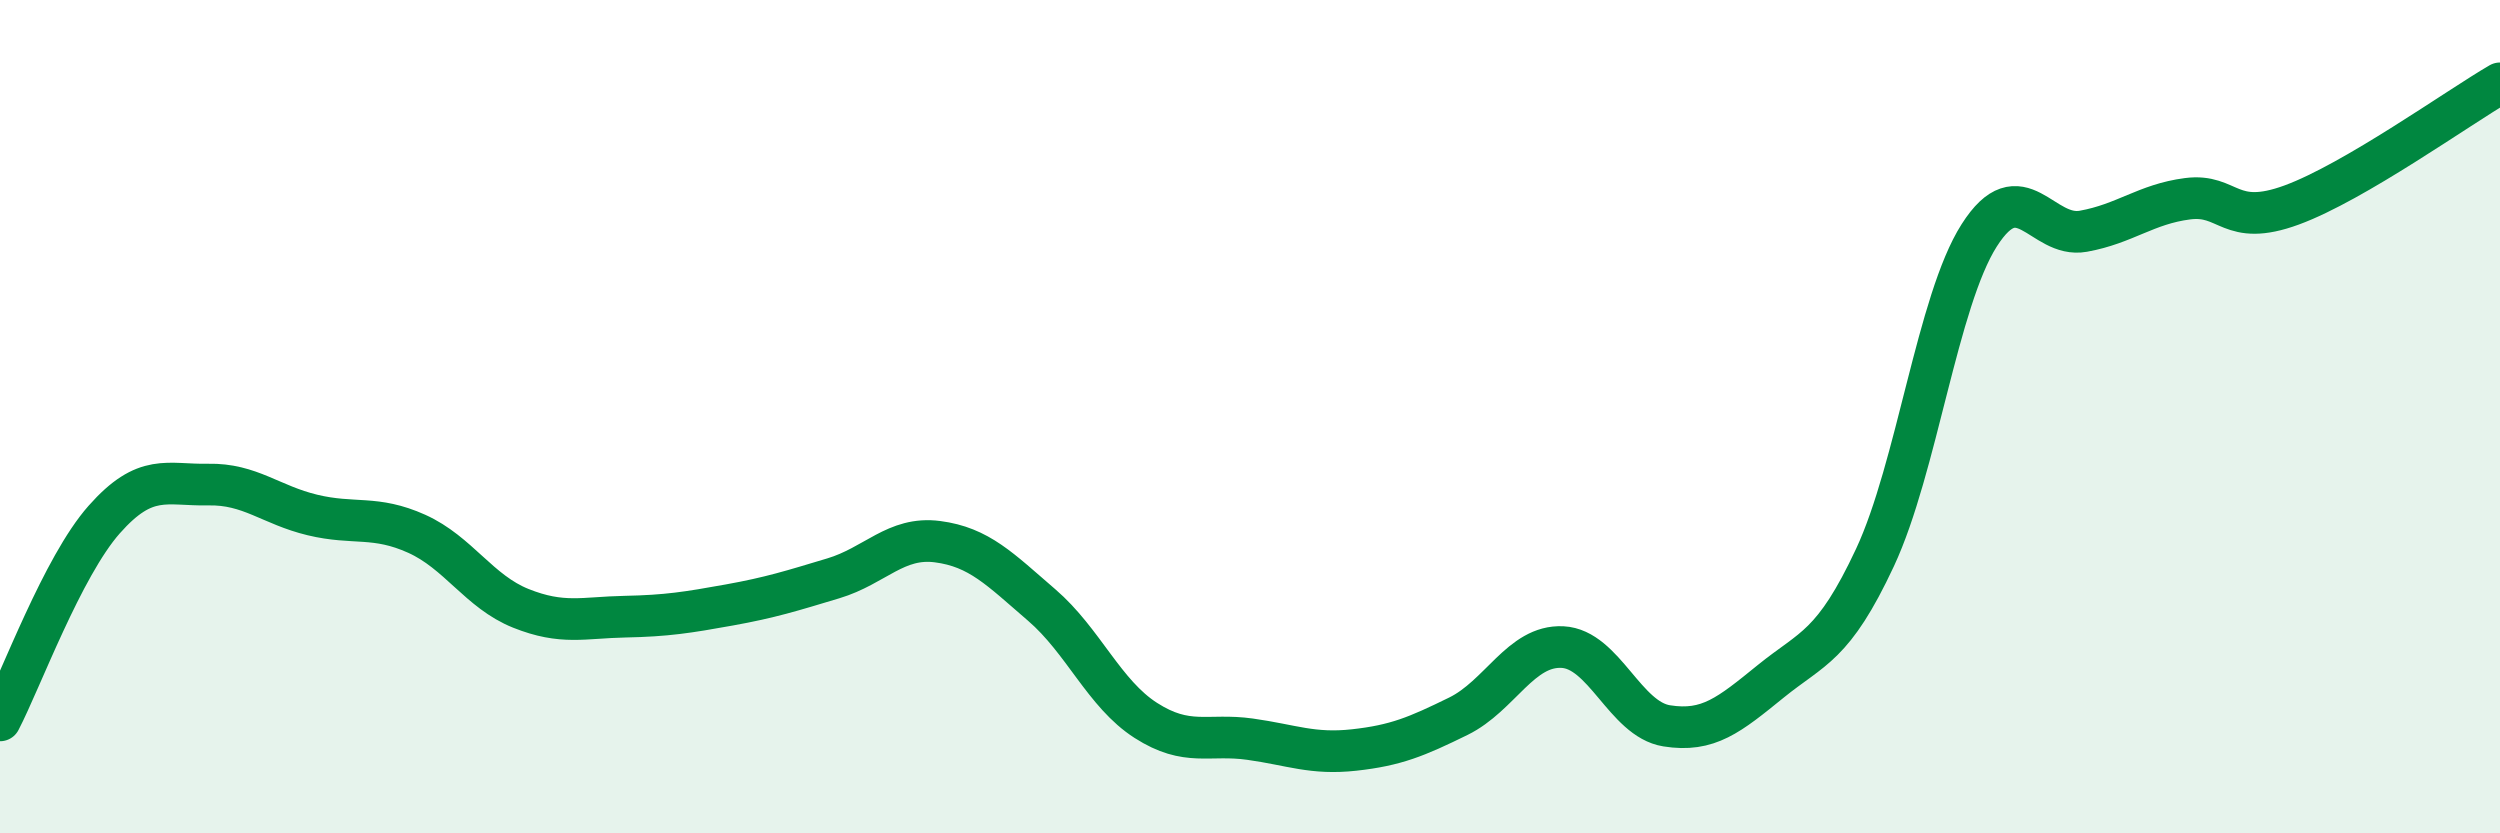 
    <svg width="60" height="20" viewBox="0 0 60 20" xmlns="http://www.w3.org/2000/svg">
      <path
        d="M 0,17.29 C 0.5,16.33 1.5,13.6 2.5,12.47 C 3.5,11.34 4,11.65 5,11.63 C 6,11.61 6.5,12.12 7.5,12.36 C 8.5,12.6 9,12.36 10,12.81 C 11,13.26 11.5,14.2 12.5,14.6 C 13.5,15 14,14.82 15,14.8 C 16,14.78 16.5,14.7 17.5,14.52 C 18.5,14.34 19,14.18 20,13.88 C 21,13.58 21.5,12.87 22.5,13 C 23.5,13.13 24,13.66 25,14.52 C 26,15.38 26.5,16.65 27.5,17.29 C 28.5,17.93 29,17.6 30,17.74 C 31,17.88 31.5,18.11 32.5,18 C 33.5,17.89 34,17.68 35,17.19 C 36,16.7 36.5,15.48 37.5,15.53 C 38.5,15.58 39,17.26 40,17.42 C 41,17.58 41.5,17.16 42.5,16.35 C 43.5,15.54 44,15.52 45,13.38 C 46,11.24 46.5,7.22 47.5,5.65 C 48.5,4.08 49,5.73 50,5.55 C 51,5.37 51.5,4.9 52.5,4.77 C 53.5,4.64 53.5,5.47 55,4.92 C 56.5,4.37 59,2.58 60,2L60 20L0 20Z"
        fill="#008740"
        opacity="0.1"
        stroke-linecap="round"
        stroke-linejoin="round"
      />
      <path
        d="M 0,17.29 C 0.5,16.33 1.5,13.6 2.5,12.47 C 3.5,11.34 4,11.65 5,11.63 C 6,11.61 6.5,12.12 7.5,12.36 C 8.5,12.6 9,12.36 10,12.81 C 11,13.26 11.5,14.2 12.5,14.6 C 13.5,15 14,14.82 15,14.8 C 16,14.78 16.5,14.7 17.5,14.52 C 18.5,14.34 19,14.18 20,13.88 C 21,13.58 21.5,12.87 22.5,13 C 23.5,13.13 24,13.66 25,14.52 C 26,15.38 26.5,16.65 27.5,17.29 C 28.5,17.93 29,17.6 30,17.74 C 31,17.88 31.5,18.11 32.5,18 C 33.5,17.89 34,17.68 35,17.19 C 36,16.7 36.5,15.48 37.5,15.53 C 38.5,15.58 39,17.26 40,17.42 C 41,17.58 41.5,17.16 42.5,16.35 C 43.5,15.54 44,15.52 45,13.38 C 46,11.24 46.5,7.22 47.5,5.65 C 48.5,4.08 49,5.73 50,5.55 C 51,5.37 51.5,4.9 52.5,4.77 C 53.5,4.64 53.5,5.47 55,4.92 C 56.5,4.37 59,2.58 60,2"
        stroke="#008740"
        stroke-width="1"
        fill="none"
        stroke-linecap="round"
        stroke-linejoin="round"
      />
    </svg>
  
